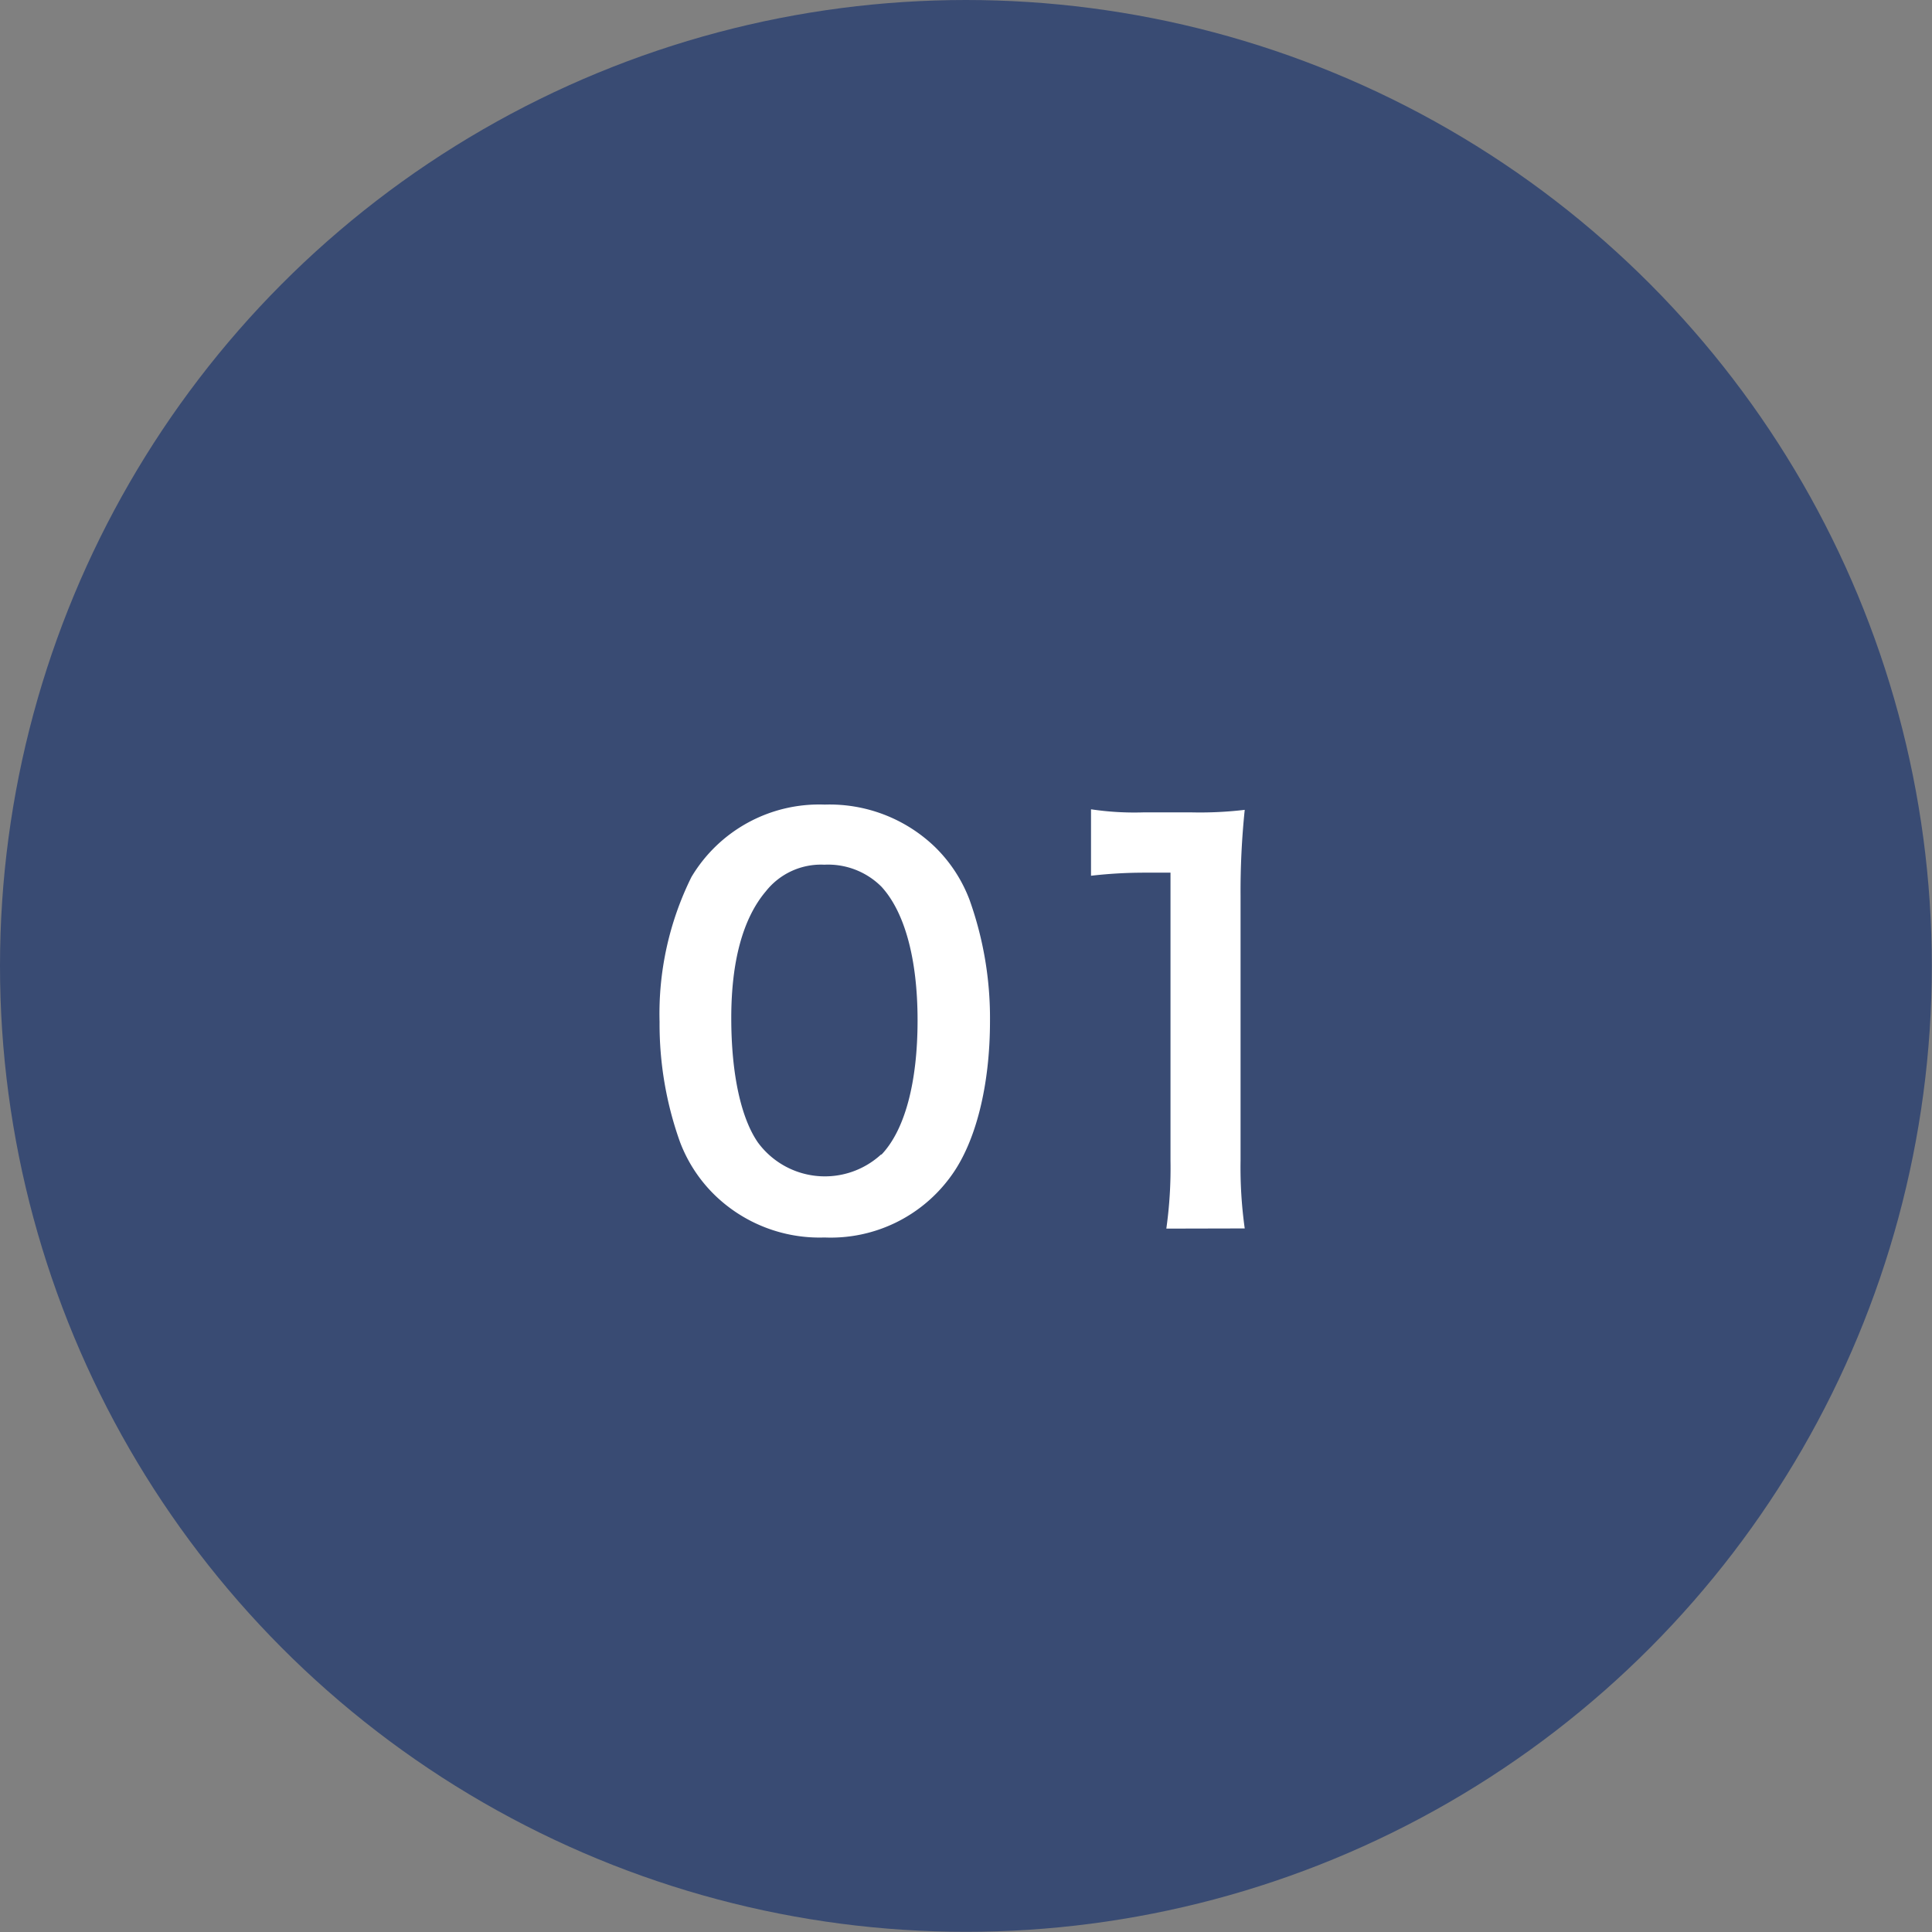 <?xml version="1.0" encoding="utf-8"?>
<svg xmlns="http://www.w3.org/2000/svg" viewBox="0 0 106.71 106.71"><rect x="0" y="0" width="106.71" height="106.71" fill="#808080" stroke="none"/><defs><style>.cls-1{fill:#394b73;}.cls-2{fill:#fff;}</style></defs><title>アセット 11</title><g id="レイヤー_2" data-name="レイヤー 2"><g id="要素"><circle class="cls-1" cx="53.35" cy="53.35" r="53.35"/><path class="cls-2" d="M39.47,66a8.09,8.09,0,0,1-1.91-2.92,19.33,19.33,0,0,1-1.13-6.64,17,17,0,0,1,1.76-8,8.21,8.21,0,0,1,7.36-4,8.39,8.39,0,0,1,6.09,2.34,8.07,8.07,0,0,1,1.91,2.92,19.41,19.41,0,0,1,1.13,6.7c0,3.55-.78,6.67-2.14,8.54a8.19,8.19,0,0,1-7,3.41A8.31,8.31,0,0,1,39.47,66Zm9.21-2.22c1.3-1.36,2-4,2-7.42s-.72-6-2-7.39a4.17,4.17,0,0,0-3.15-1.21,3.88,3.88,0,0,0-3.23,1.47c-1.27,1.5-1.91,3.87-1.91,7s.55,5.54,1.47,6.87a4.59,4.59,0,0,0,6.81.66Z"/><path class="cls-2" d="M64.42,67.86a24,24,0,0,0,.23-3.75V48.2H63.26a25.72,25.72,0,0,0-3,.17V44.7a16.11,16.11,0,0,0,2.89.17h2.66a21,21,0,0,0,2.94-.14,43.59,43.59,0,0,0-.23,4.76V64.1a24.25,24.25,0,0,0,.23,3.75Z"/></g></g></svg>